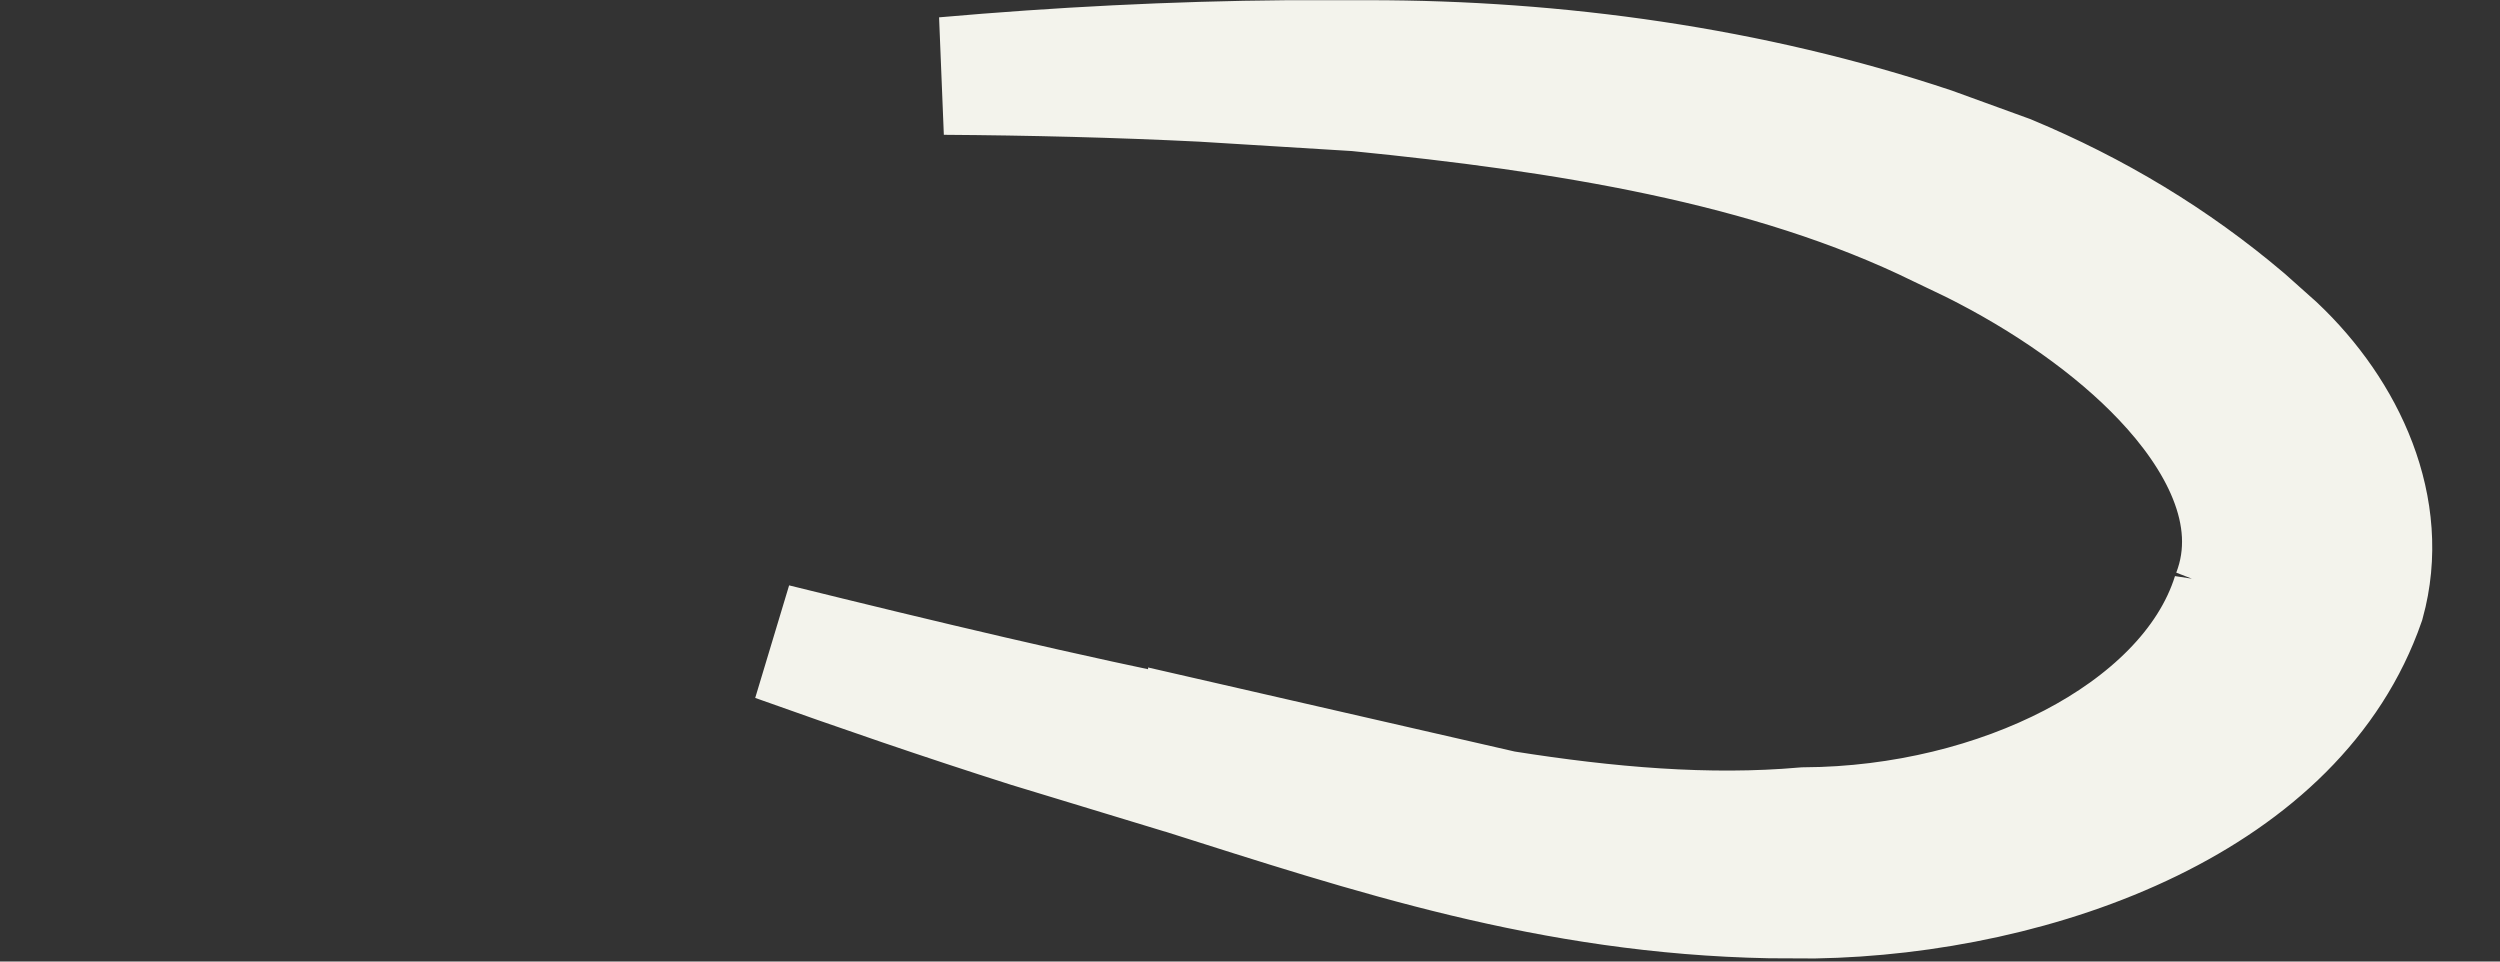 <?xml version="1.0" encoding="utf-8"?>
<svg xmlns="http://www.w3.org/2000/svg" fill="none" height="100%" overflow="visible" preserveAspectRatio="none" style="display: block;" viewBox="0 0 13 5" width="100%">
<rect x="0" y="0" width="13" height="5" fill="#333333" stroke="none"/>
<path d="M7.119 0.307C8.096 0.307 9.106 0.445 10.049 0.76L10.448 0.905C10.898 1.093 11.308 1.338 11.681 1.655L11.839 1.796C12.205 2.141 12.438 2.645 12.303 3.134C12.127 3.64 11.72 4.019 11.187 4.279C10.65 4.541 10.011 4.668 9.435 4.678L9.204 4.677C8.064 4.655 7.127 4.342 6.143 4.03L6.135 4.028L5.349 3.789C4.902 3.647 4.464 3.496 4.03 3.341C4.783 3.527 5.533 3.707 6.276 3.856V3.855L7.807 4.206L7.817 4.209L7.827 4.21C8.359 4.294 8.88 4.34 9.383 4.296C9.891 4.293 10.381 4.169 10.773 3.965C11.153 3.767 11.483 3.468 11.602 3.087L11.602 3.088C11.763 2.671 11.512 2.259 11.242 1.974C10.988 1.705 10.633 1.458 10.251 1.268L10.086 1.189C9.2 0.753 8.112 0.586 7.07 0.482L7.064 0.481L6.251 0.431C5.806 0.409 5.359 0.398 4.91 0.395C5.501 0.343 6.098 0.312 6.696 0.307H7.119Z" fill="#F3F3EC" id="Vector" stroke="#F3F3EC" stroke-width="0.612"/>
</svg>